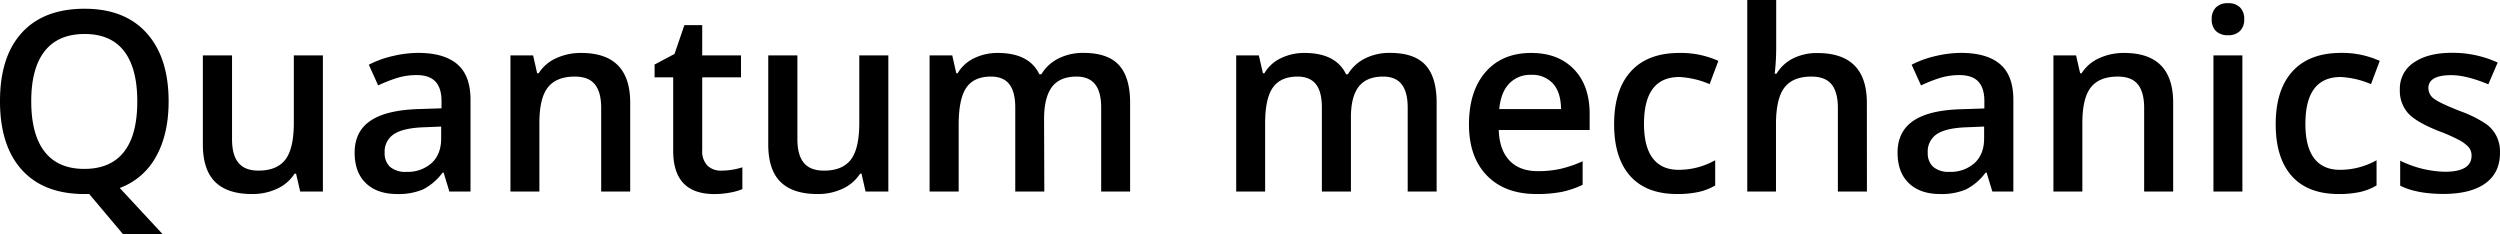 <svg xmlns="http://www.w3.org/2000/svg" width="820.01" height="76.87" viewBox="0 0 820.01 76.87"><g id="Layer_2" data-name="Layer 2"><g id="page_06"><g id="text"><path d="M60.2,41.26q0,10.74-4.1,18.09A22.41,22.41,0,0,1,44.17,69.69L58.3,84.91h-13L34.16,71.67H32.58q-13.36,0-20.53-7.94T4.89,41.18q0-14.61,7.2-22.45T32.66,10.9q13.17,0,20.35,8T60.2,41.26Zm-45.06,0q0,10.91,4.4,16.54t13,5.63q8.61,0,13-5.57t4.38-16.6q0-10.86-4.34-16.47T32.66,19.18q-8.67,0-13.1,5.61T15.14,41.26Z" transform="translate(-4.89 -8.03)"/><path d="M103.36,70.86,102,65h-.49a13.44,13.44,0,0,1-5.63,4.89,18.89,18.89,0,0,1-8.34,1.78q-8.11,0-12.11-4t-4-12.24V26.2H81V53.74q0,5.13,2.1,7.69c1.4,1.71,3.6,2.56,6.58,2.56q6,0,8.78-3.57t2.81-12V26.2h9.53V70.86Z" transform="translate(-4.89 -8.03)"/><path d="M152.29,70.86l-1.89-6.22h-.33a18.22,18.22,0,0,1-6.5,5.55,20.58,20.58,0,0,1-8.39,1.48q-6.59,0-10.28-3.56t-3.69-10q0-6.9,5.12-10.42T142,43.81l7.71-.25V41.18q0-4.27-2-6.4t-6.2-2.12a21.55,21.55,0,0,0-6.58,1,51,51,0,0,0-6,2.38l-3.07-6.78a32.76,32.76,0,0,1,8-2.88,36.59,36.59,0,0,1,8.16-1q8.52,0,12.86,3.71t4.34,11.67V70.86ZM138.16,64.4a11.74,11.74,0,0,0,8.3-2.89q3.14-2.88,3.13-8.09V49.54l-5.73.24q-6.71.24-9.75,2.24a6.8,6.8,0,0,0-3.05,6.12,6,6,0,0,0,1.77,4.62A7.64,7.64,0,0,0,138.16,64.4Z" transform="translate(-4.89 -8.03)"/><path d="M211.6,70.86h-9.52V43.4c0-3.44-.7-6-2.08-7.71s-3.59-2.54-6.6-2.54q-6,0-8.81,3.55t-2.78,11.91V70.86h-9.49V26.2h7.43l1.33,5.86h.49a13.15,13.15,0,0,1,5.73-4.93,19.18,19.18,0,0,1,8.24-1.73q16.07,0,16.06,16.35Z" transform="translate(-4.89 -8.03)"/><path d="M241.44,64a23,23,0,0,0,6.95-1.09v7.15a19.16,19.16,0,0,1-4.06,1.15,28,28,0,0,1-5.15.47q-13.49,0-13.48-14.22V33.39h-6.1v-4.2l6.54-3.47,3.23-9.45h5.85V26.2h12.72v7.19H235.22v23.9a6.73,6.73,0,0,0,1.72,5.07A6.24,6.24,0,0,0,241.44,64Z" transform="translate(-4.89 -8.03)"/><path d="M288.8,70.86,287.47,65H287a13.46,13.46,0,0,1-5.64,4.89A18.85,18.85,0,0,1,273,71.67c-5.42,0-9.45-1.35-12.12-4s-4-6.77-4-12.24V26.2h9.56V53.74q0,5.13,2.1,7.69T275.16,64q6,0,8.78-3.57t2.8-12V26.2h9.53V70.86Z" transform="translate(-4.89 -8.03)"/><path d="M347.43,70.86H337.9V43.32q0-5.13-1.94-7.65t-6.06-2.52q-5.49,0-8,3.57t-2.56,11.89V70.86H309.8V26.2h7.43l1.33,5.86H319a12.41,12.41,0,0,1,5.39-4.93,17.38,17.38,0,0,1,7.78-1.73q10.29,0,13.64,7h.65a13.59,13.59,0,0,1,5.57-5.17,17.77,17.77,0,0,1,8.24-1.85c5.32,0,9.21,1.34,11.64,4s3.66,6.8,3.66,12.32V70.86h-9.49V43.32q0-5.13-2-7.65t-6.08-2.52q-5.52,0-8.09,3.45t-2.56,10.6Z" transform="translate(-4.89 -8.03)"/><path d="M448,70.86h-9.53V43.32c0-3.42-.64-6-1.94-7.65s-3.31-2.52-6.05-2.52q-5.49,0-8.06,3.57t-2.56,11.89V70.86h-9.49V26.2h7.43l1.33,5.86h.49A12.3,12.3,0,0,1,425,27.13a17.31,17.31,0,0,1,7.77-1.73q10.29,0,13.64,7H447a13.65,13.65,0,0,1,5.57-5.17,17.8,17.8,0,0,1,8.24-1.85q8,0,11.65,4t3.65,12.32V70.86h-9.49V43.32q0-5.13-2-7.65c-1.3-1.68-3.33-2.52-6.07-2.52q-5.53,0-8.1,3.45T448,47.2Z" transform="translate(-4.89 -8.03)"/><path d="M508.89,71.67q-10.42,0-16.3-6.08t-5.87-16.74q0-10.93,5.45-17.2t15-6.25q8.83,0,14,5.37t5.13,14.77v5.13H496.49c.13,4.33,1.31,7.67,3.51,10s5.32,3.5,9.33,3.5a34.33,34.33,0,0,0,7.37-.75A39.38,39.38,0,0,0,524,60.93v7.71A29.48,29.48,0,0,1,517,71,42.82,42.82,0,0,1,508.89,71.67Zm-1.74-39.09a9.54,9.54,0,0,0-7.25,2.87q-2.73,2.86-3.25,8.36h20.27q-.07-5.54-2.66-8.38A9.13,9.13,0,0,0,507.15,32.58Z" transform="translate(-4.89 -8.03)"/><path d="M555,71.67q-10.12,0-15.4-5.92t-5.27-17q0-11.27,5.51-17.32T555.8,25.4A29.86,29.86,0,0,1,568.52,28l-2.87,7.63a28.74,28.74,0,0,0-9.93-2.34q-11.6,0-11.59,15.38,0,7.52,2.89,11.29t8.46,3.77a24.28,24.28,0,0,0,12-3.15v8.28A18.7,18.7,0,0,1,562,71,32.66,32.66,0,0,1,555,71.67Z" transform="translate(-4.89 -8.03)"/><path d="M617.25,70.86h-9.53V43.4q0-5.16-2.08-7.71T599,33.15q-6,0-8.78,3.57t-2.8,12V70.86H578V8h9.49V24a75.31,75.31,0,0,1-.49,8.2h.61a13.18,13.18,0,0,1,5.39-5,17.4,17.4,0,0,1,8-1.77q16.23,0,16.23,16.35Z" transform="translate(-4.89 -8.03)"/><path d="M658.39,70.86l-1.89-6.22h-.33a18.22,18.22,0,0,1-6.5,5.55,20.6,20.6,0,0,1-8.4,1.48q-6.57,0-10.27-3.56t-3.7-10q0-6.9,5.13-10.42t15.63-3.83l7.71-.25V41.18q0-4.27-2-6.4t-6.2-2.12a21.55,21.55,0,0,0-6.58,1,51,51,0,0,0-6,2.38l-3.07-6.78a32.76,32.76,0,0,1,8-2.88,36.59,36.59,0,0,1,8.16-1q8.52,0,12.86,3.71t4.34,11.67V70.86ZM644.26,64.4a11.74,11.74,0,0,0,8.3-2.89c2.08-1.92,3.13-4.62,3.13-8.09V49.54l-5.73.24Q643.26,50,640.2,52a6.82,6.82,0,0,0-3,6.12,6,6,0,0,0,1.77,4.62A7.64,7.64,0,0,0,644.26,64.4Z" transform="translate(-4.89 -8.03)"/><path d="M717.7,70.86h-9.52V43.4c0-3.44-.7-6-2.08-7.71s-3.59-2.54-6.6-2.54q-6,0-8.81,3.55t-2.78,11.91V70.86h-9.49V26.2h7.43l1.33,5.86h.49a13.15,13.15,0,0,1,5.73-4.93,19.18,19.18,0,0,1,8.24-1.73q16.07,0,16.06,16.35Z" transform="translate(-4.89 -8.03)"/><path d="M730.34,14.37a5.27,5.27,0,0,1,1.39-3.91,5.42,5.42,0,0,1,4-1.38,5.31,5.31,0,0,1,3.9,1.38A5.23,5.23,0,0,1,741,14.37a5.15,5.15,0,0,1-1.39,3.82,5.27,5.27,0,0,1-3.9,1.39,5.39,5.39,0,0,1-4-1.39A5.19,5.19,0,0,1,730.34,14.37ZM740.4,70.86h-9.49V26.2h9.49Z" transform="translate(-4.89 -8.03)"/><path d="M772,71.67q-10.14,0-15.41-5.92t-5.26-17q0-11.27,5.51-17.32t15.93-6.05A29.81,29.81,0,0,1,785.45,28l-2.86,7.63a28.79,28.79,0,0,0-9.94-2.34q-11.58,0-11.58,15.38,0,7.52,2.88,11.29t8.46,3.77a24.25,24.25,0,0,0,12-3.15v8.28A18.48,18.48,0,0,1,779,71,32.56,32.56,0,0,1,772,71.67Z" transform="translate(-4.89 -8.03)"/><path d="M824.9,58.14q0,6.54-4.76,10t-13.65,3.5q-8.93,0-14.33-2.71v-8.2a35,35,0,0,0,14.65,3.64q8.76,0,8.76-5.29a4.19,4.19,0,0,0-1-2.83,11.51,11.51,0,0,0-3.19-2.34,53.65,53.65,0,0,0-6.17-2.74q-7.71-3-10.44-6a11,11,0,0,1-2.72-7.75,10.18,10.18,0,0,1,4.62-8.9q4.62-3.18,12.57-3.17a35.56,35.56,0,0,1,14.9,3.19l-3.07,7.14q-7.22-3-12.15-3c-5,0-7.51,1.43-7.51,4.28a4.31,4.31,0,0,0,2,3.56q2,1.45,8.54,4a39.32,39.32,0,0,1,8,3.92,10.86,10.86,0,0,1,4.93,9.65Z" transform="translate(-4.89 -8.03)"/></g></g></g></svg>